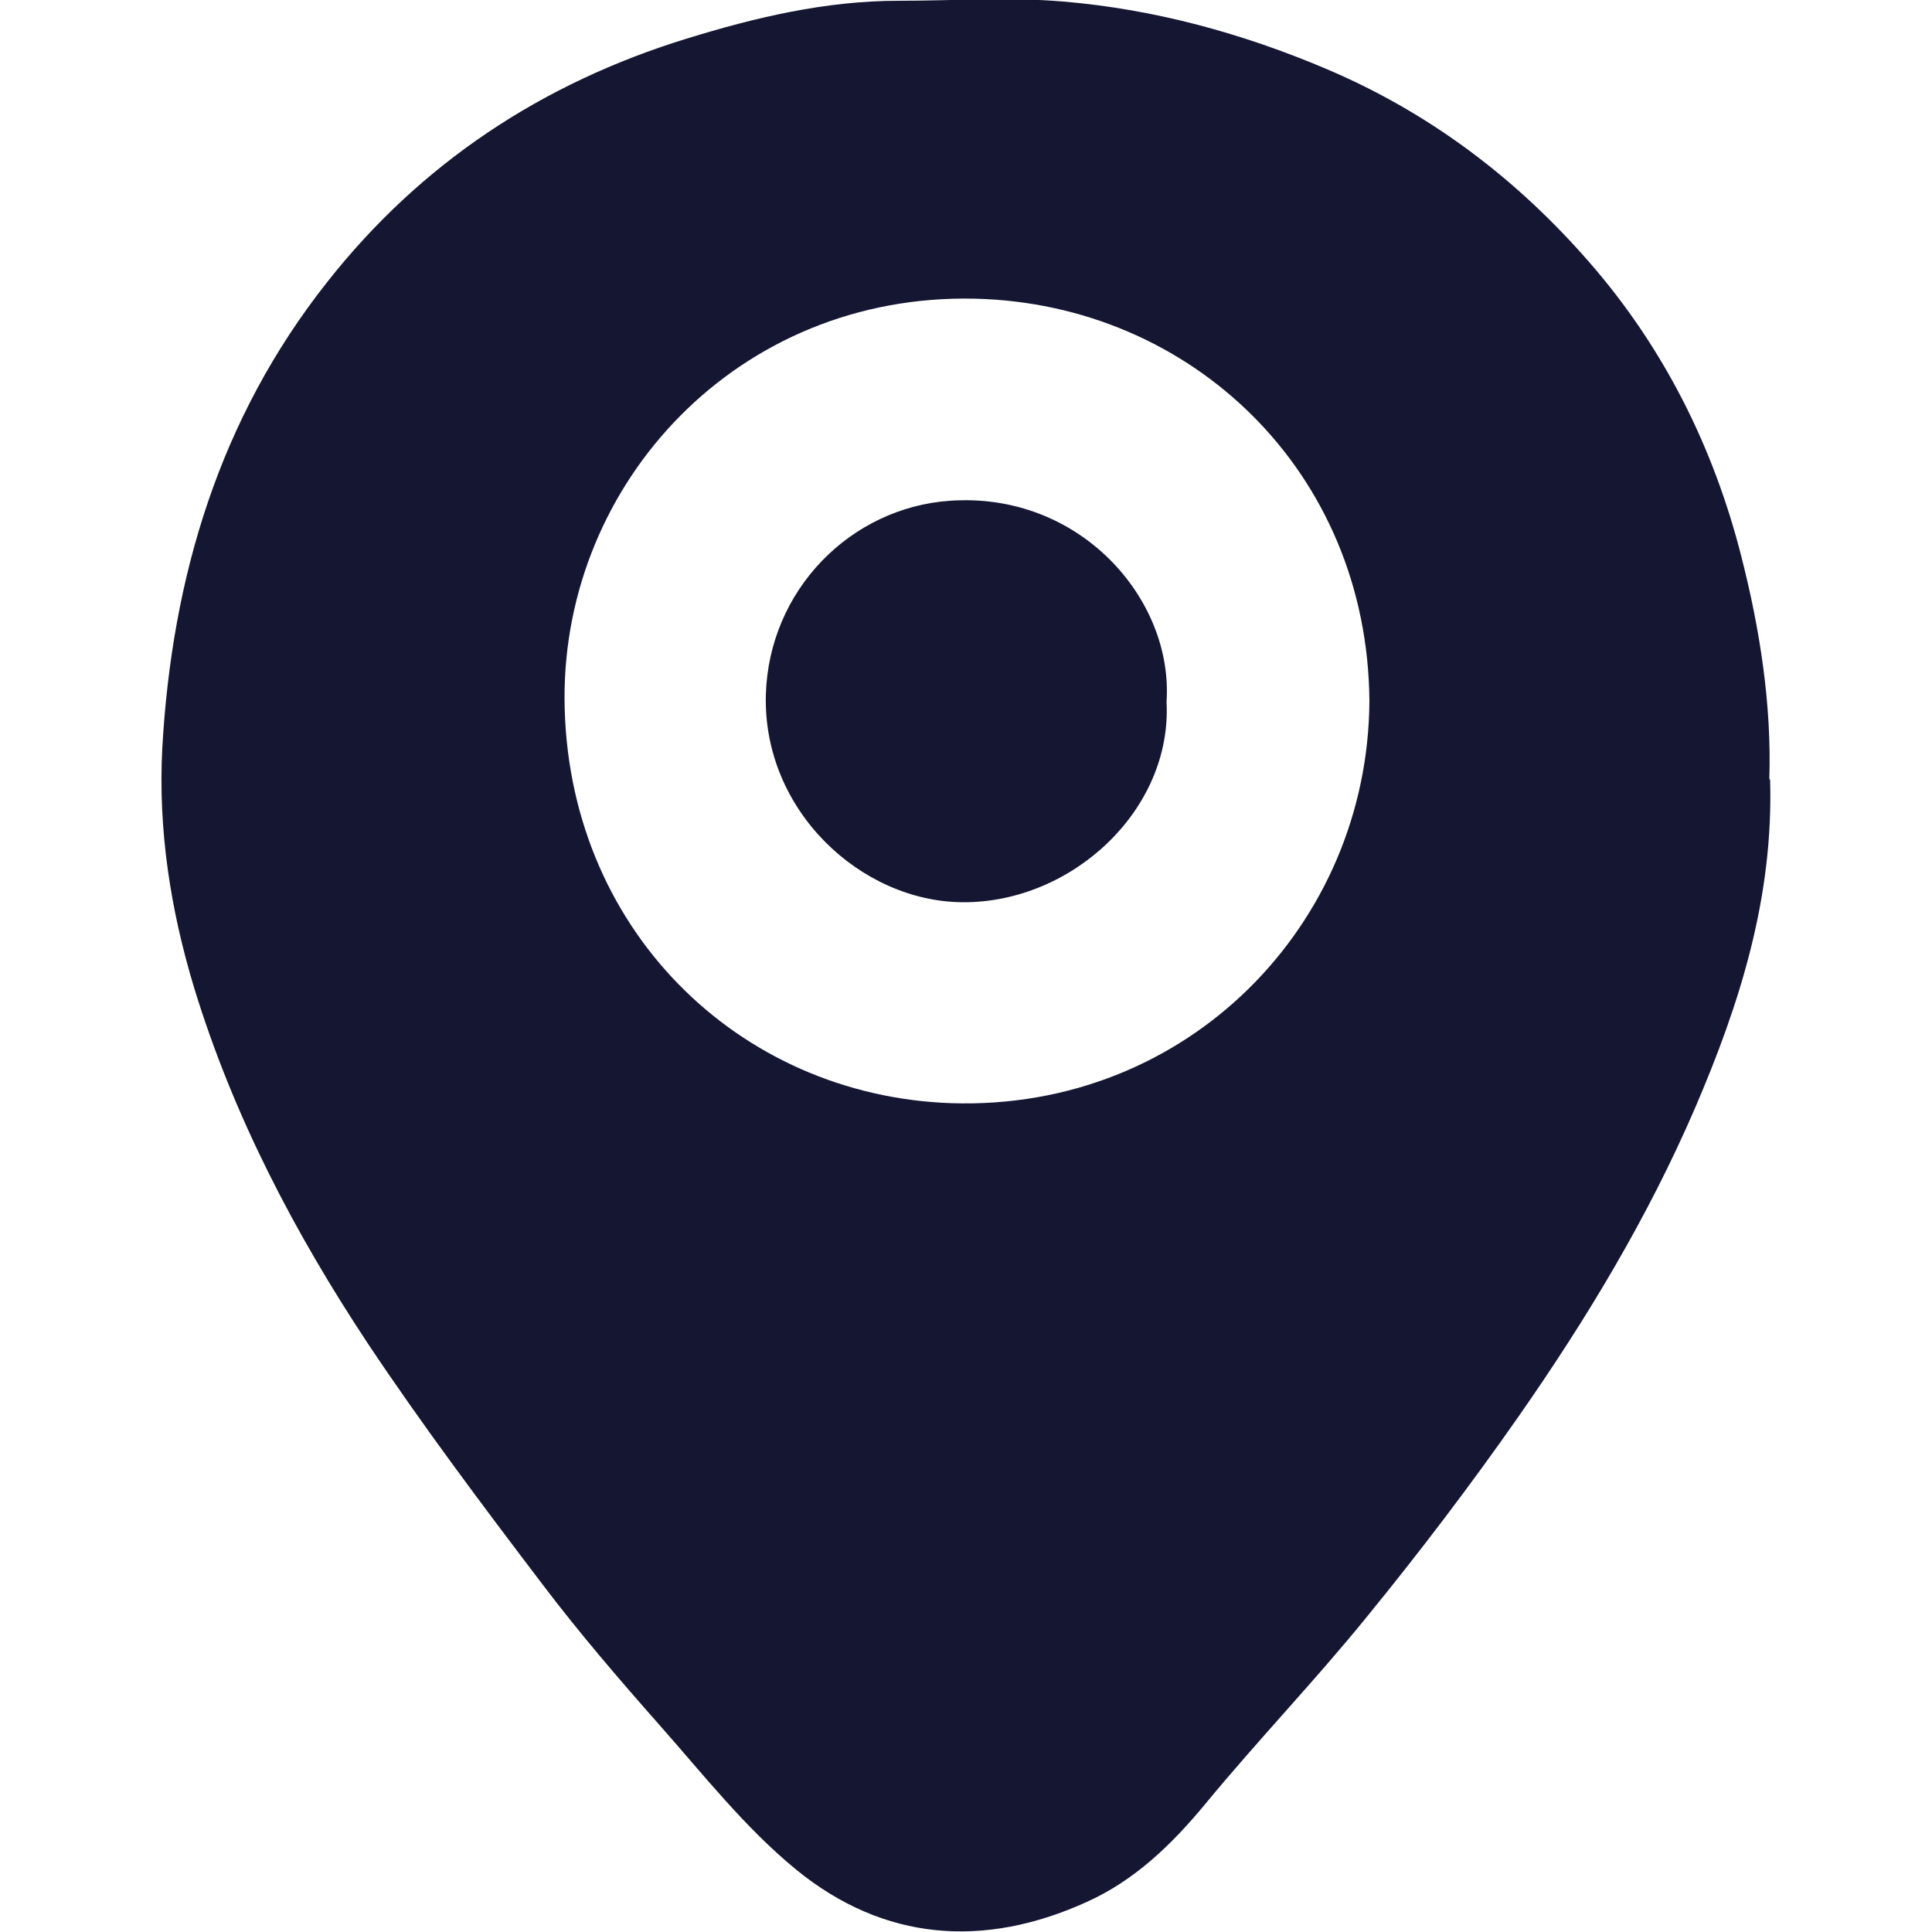 <?xml version="1.0" encoding="UTF-8"?>
<svg id="Vacation_Rental_Listings_Datasets" data-name="Vacation Rental Listings Datasets" xmlns="http://www.w3.org/2000/svg" viewBox="0 0 50 50">
  <defs>
    <style>
      .cls-1 {
        fill: #141632;
      }
    </style>
  </defs>
  <path class="cls-1" d="m45.81,20.18c.09,3.04-.78,5.79-1.94,8.49-1.22,2.83-2.8,5.45-4.55,7.96-1.25,1.79-2.58,3.54-3.96,5.23-1.34,1.65-2.82,3.19-4.17,4.83-.87,1.05-1.82,1.97-3.06,2.53-2.66,1.21-5.25,1.02-7.52-.83-1.31-1.07-2.38-2.43-3.51-3.71-1.06-1.2-2.11-2.42-3.07-3.69-1.55-2.04-3.09-4.09-4.51-6.22-1.9-2.87-3.49-5.91-4.5-9.22-.61-2.02-.93-4.08-.82-6.19.25-4.43,1.48-8.53,4.26-12.05,2.42-3.08,5.57-5.16,9.31-6.31C19.55.45,21.37.02,23.25.02c1.42,0,2.86-.1,4.27.02,2.36.2,4.63.82,6.82,1.75,2.68,1.14,4.93,2.85,6.82,5.03,1.9,2.19,3.18,4.74,3.9,7.56.49,1.91.79,3.86.73,5.78l.02.02Zm-10.37-2.05c-.05-5.93-4.62-10.27-10.21-10.4-6.13-.14-10.64,4.75-10.62,10.35.03,5.93,4.49,10.28,10.01,10.47,6.11.2,10.79-4.62,10.82-10.41h0Z"/>
  <path class="cls-1" d="m30.19,18.16c.15,2.8-2.45,5.21-5.28,5.19-2.63-.02-5.17-2.37-5.09-5.37.08-2.71,2.19-4.84,4.76-5.02,3.36-.24,5.79,2.54,5.61,5.2Z"/>
</svg>